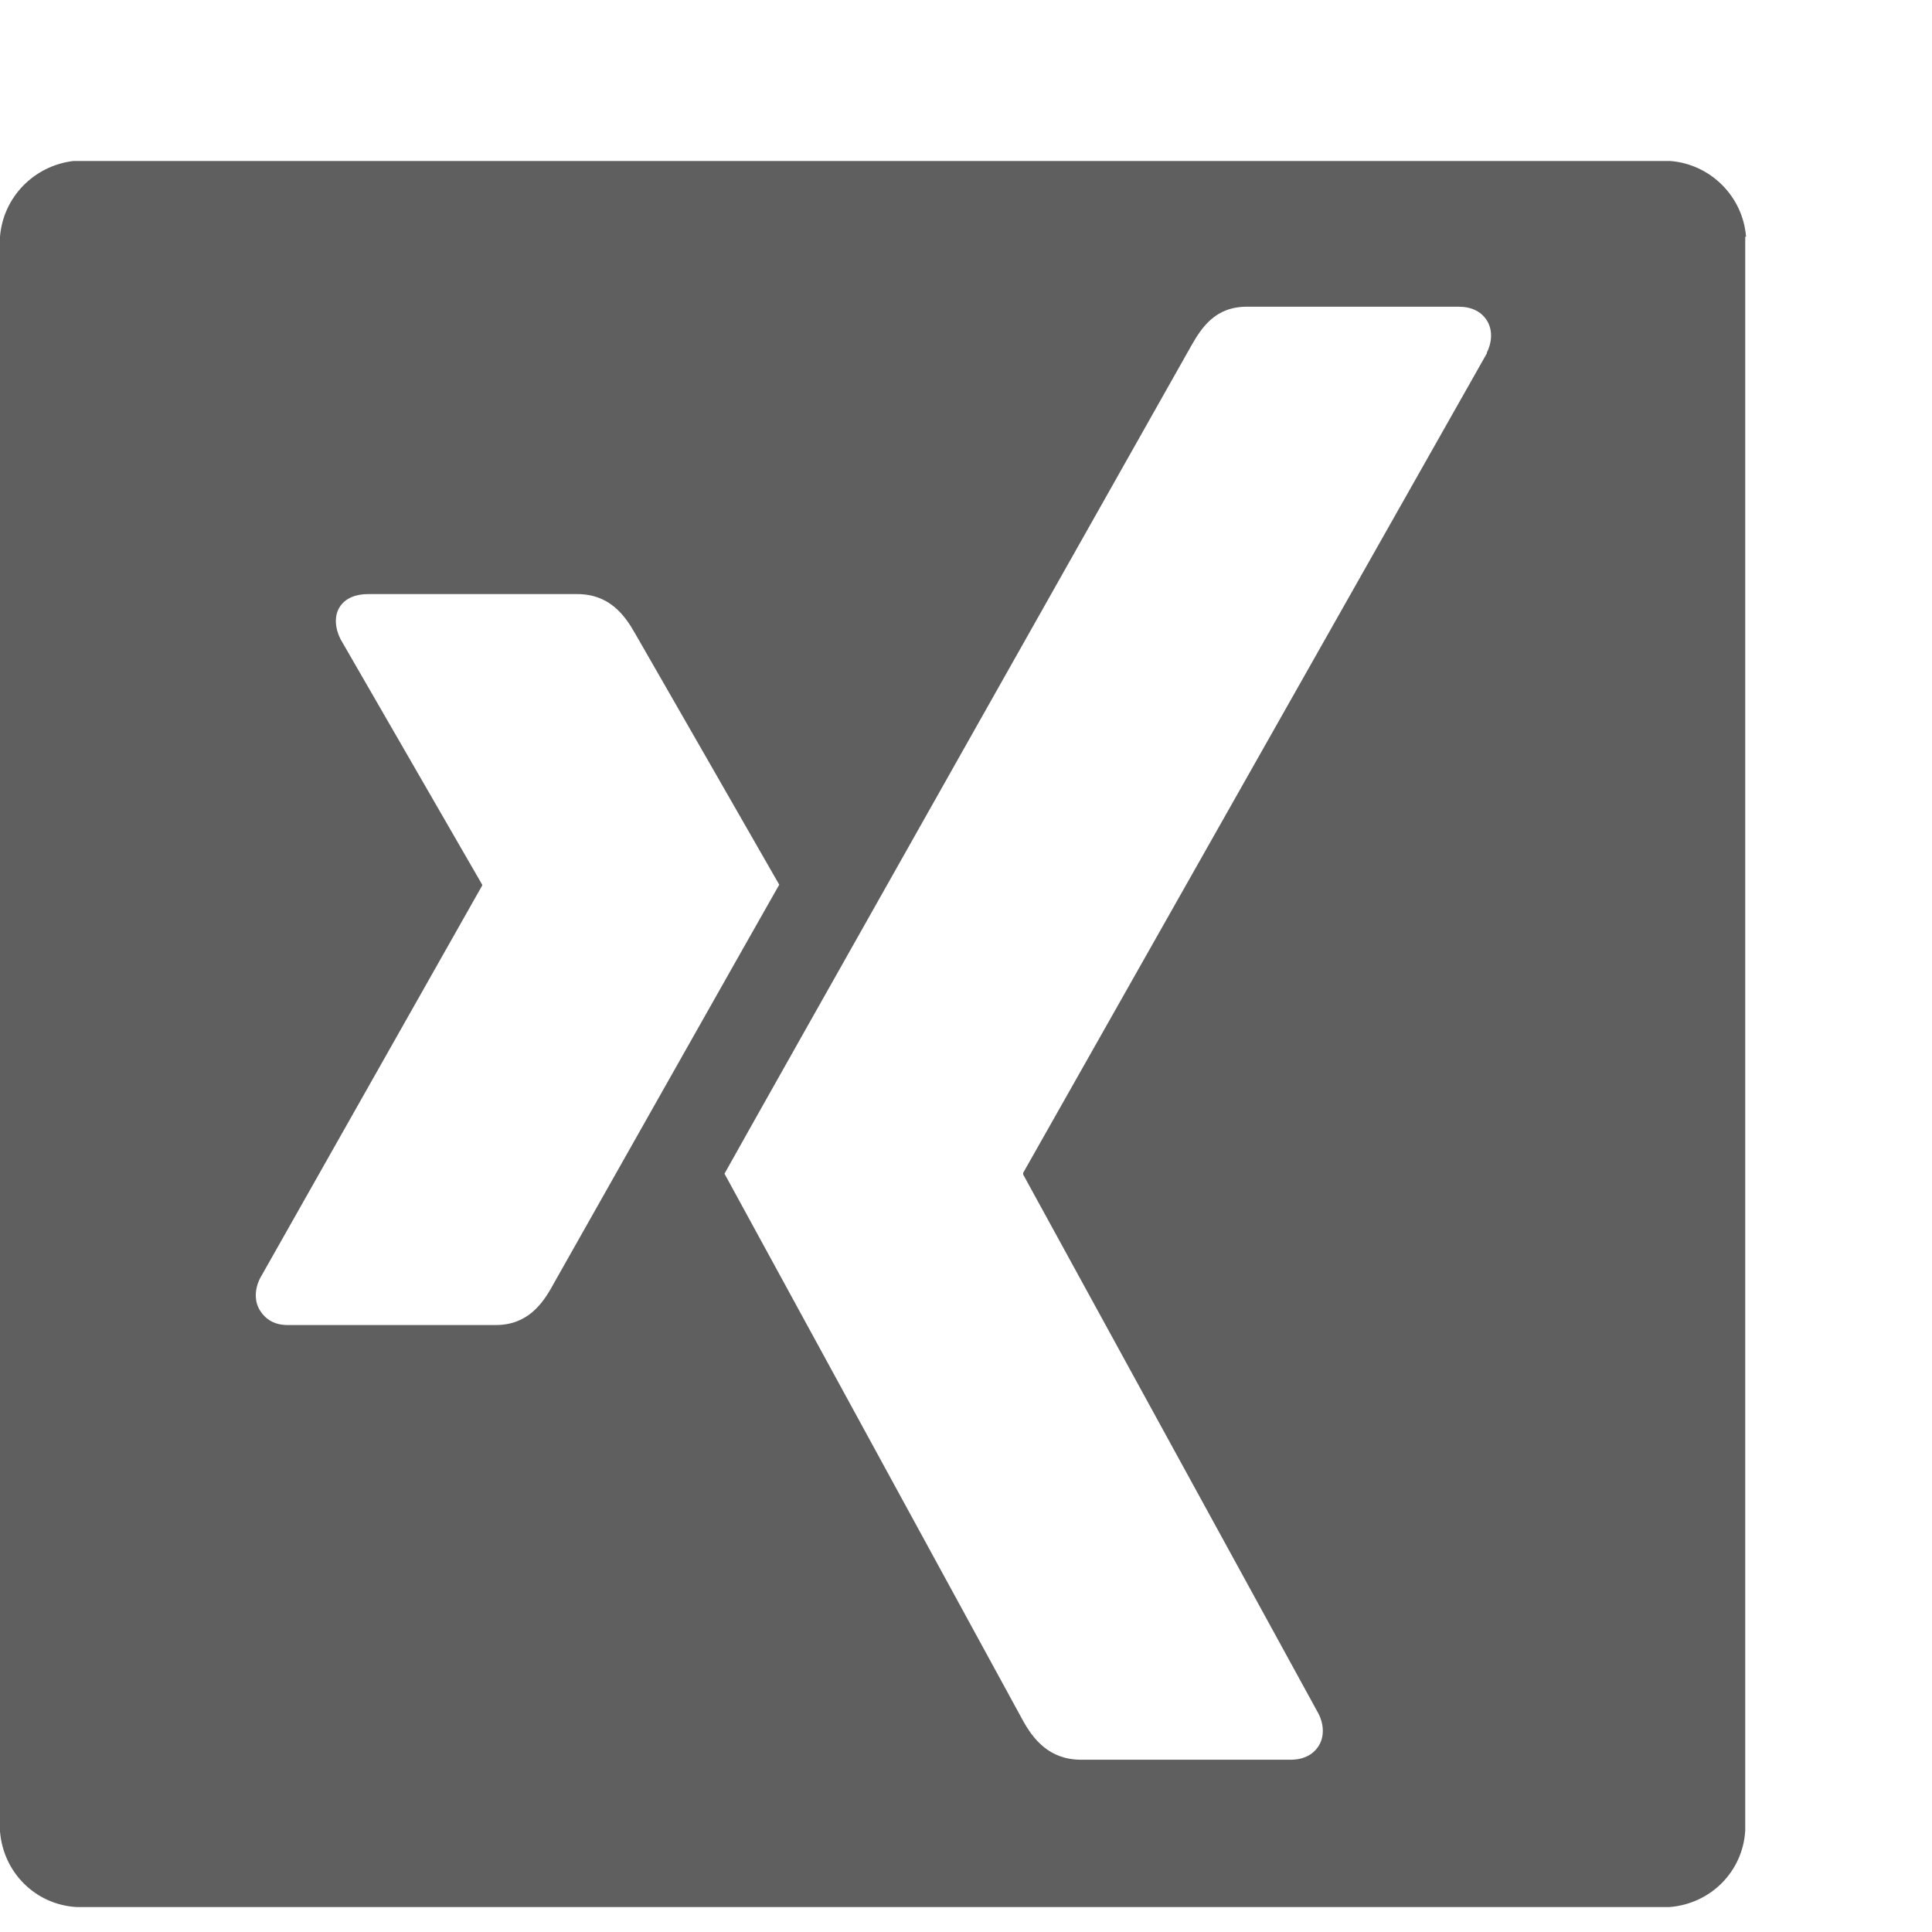 <?xml version="1.0" encoding="UTF-8"?>
<svg xmlns="http://www.w3.org/2000/svg" width="24" height="24" viewBox="0 0 24 24" fill="none">
  <path d="M21.69 2.94C21.65 2.44 21.25 2.04 20.75 2H0.91C0.42 2.06 0.04 2.45 0 2.94V22.75C0.04 23.26 0.44 23.66 0.95 23.69H20.74C21.25 23.65 21.65 23.25 21.68 22.74V2.94H21.69ZM6.17 16.46H3.57C3.41 16.46 3.3 16.39 3.23 16.28C3.16 16.17 3.16 16.02 3.23 15.88L5.99 11C5.99 11 5.99 11 5.99 10.99L4.23 7.94C4.16 7.8 4.15 7.65 4.22 7.54C4.29 7.43 4.42 7.38 4.57 7.38H7.17C7.57 7.38 7.76 7.64 7.89 7.87C7.89 7.87 9.67 10.97 9.68 10.99C9.57 11.18 6.87 15.96 6.87 15.96C6.74 16.2 6.55 16.46 6.16 16.46H6.17ZM18.47 4.39L12.71 14.57C12.71 14.57 12.71 14.58 12.71 14.59L16.38 21.29C16.45 21.43 16.45 21.58 16.38 21.69C16.31 21.8 16.19 21.86 16.03 21.86H13.43C13.03 21.86 12.83 21.6 12.7 21.36C12.7 21.36 9.01 14.6 9 14.58C9.18 14.25 14.79 4.31 14.79 4.31C14.93 4.06 15.1 3.81 15.49 3.81H18.12C18.28 3.81 18.4 3.87 18.47 3.98C18.54 4.09 18.54 4.24 18.47 4.38V4.39Z" fill="#5E5F5E"></path>
</svg>
